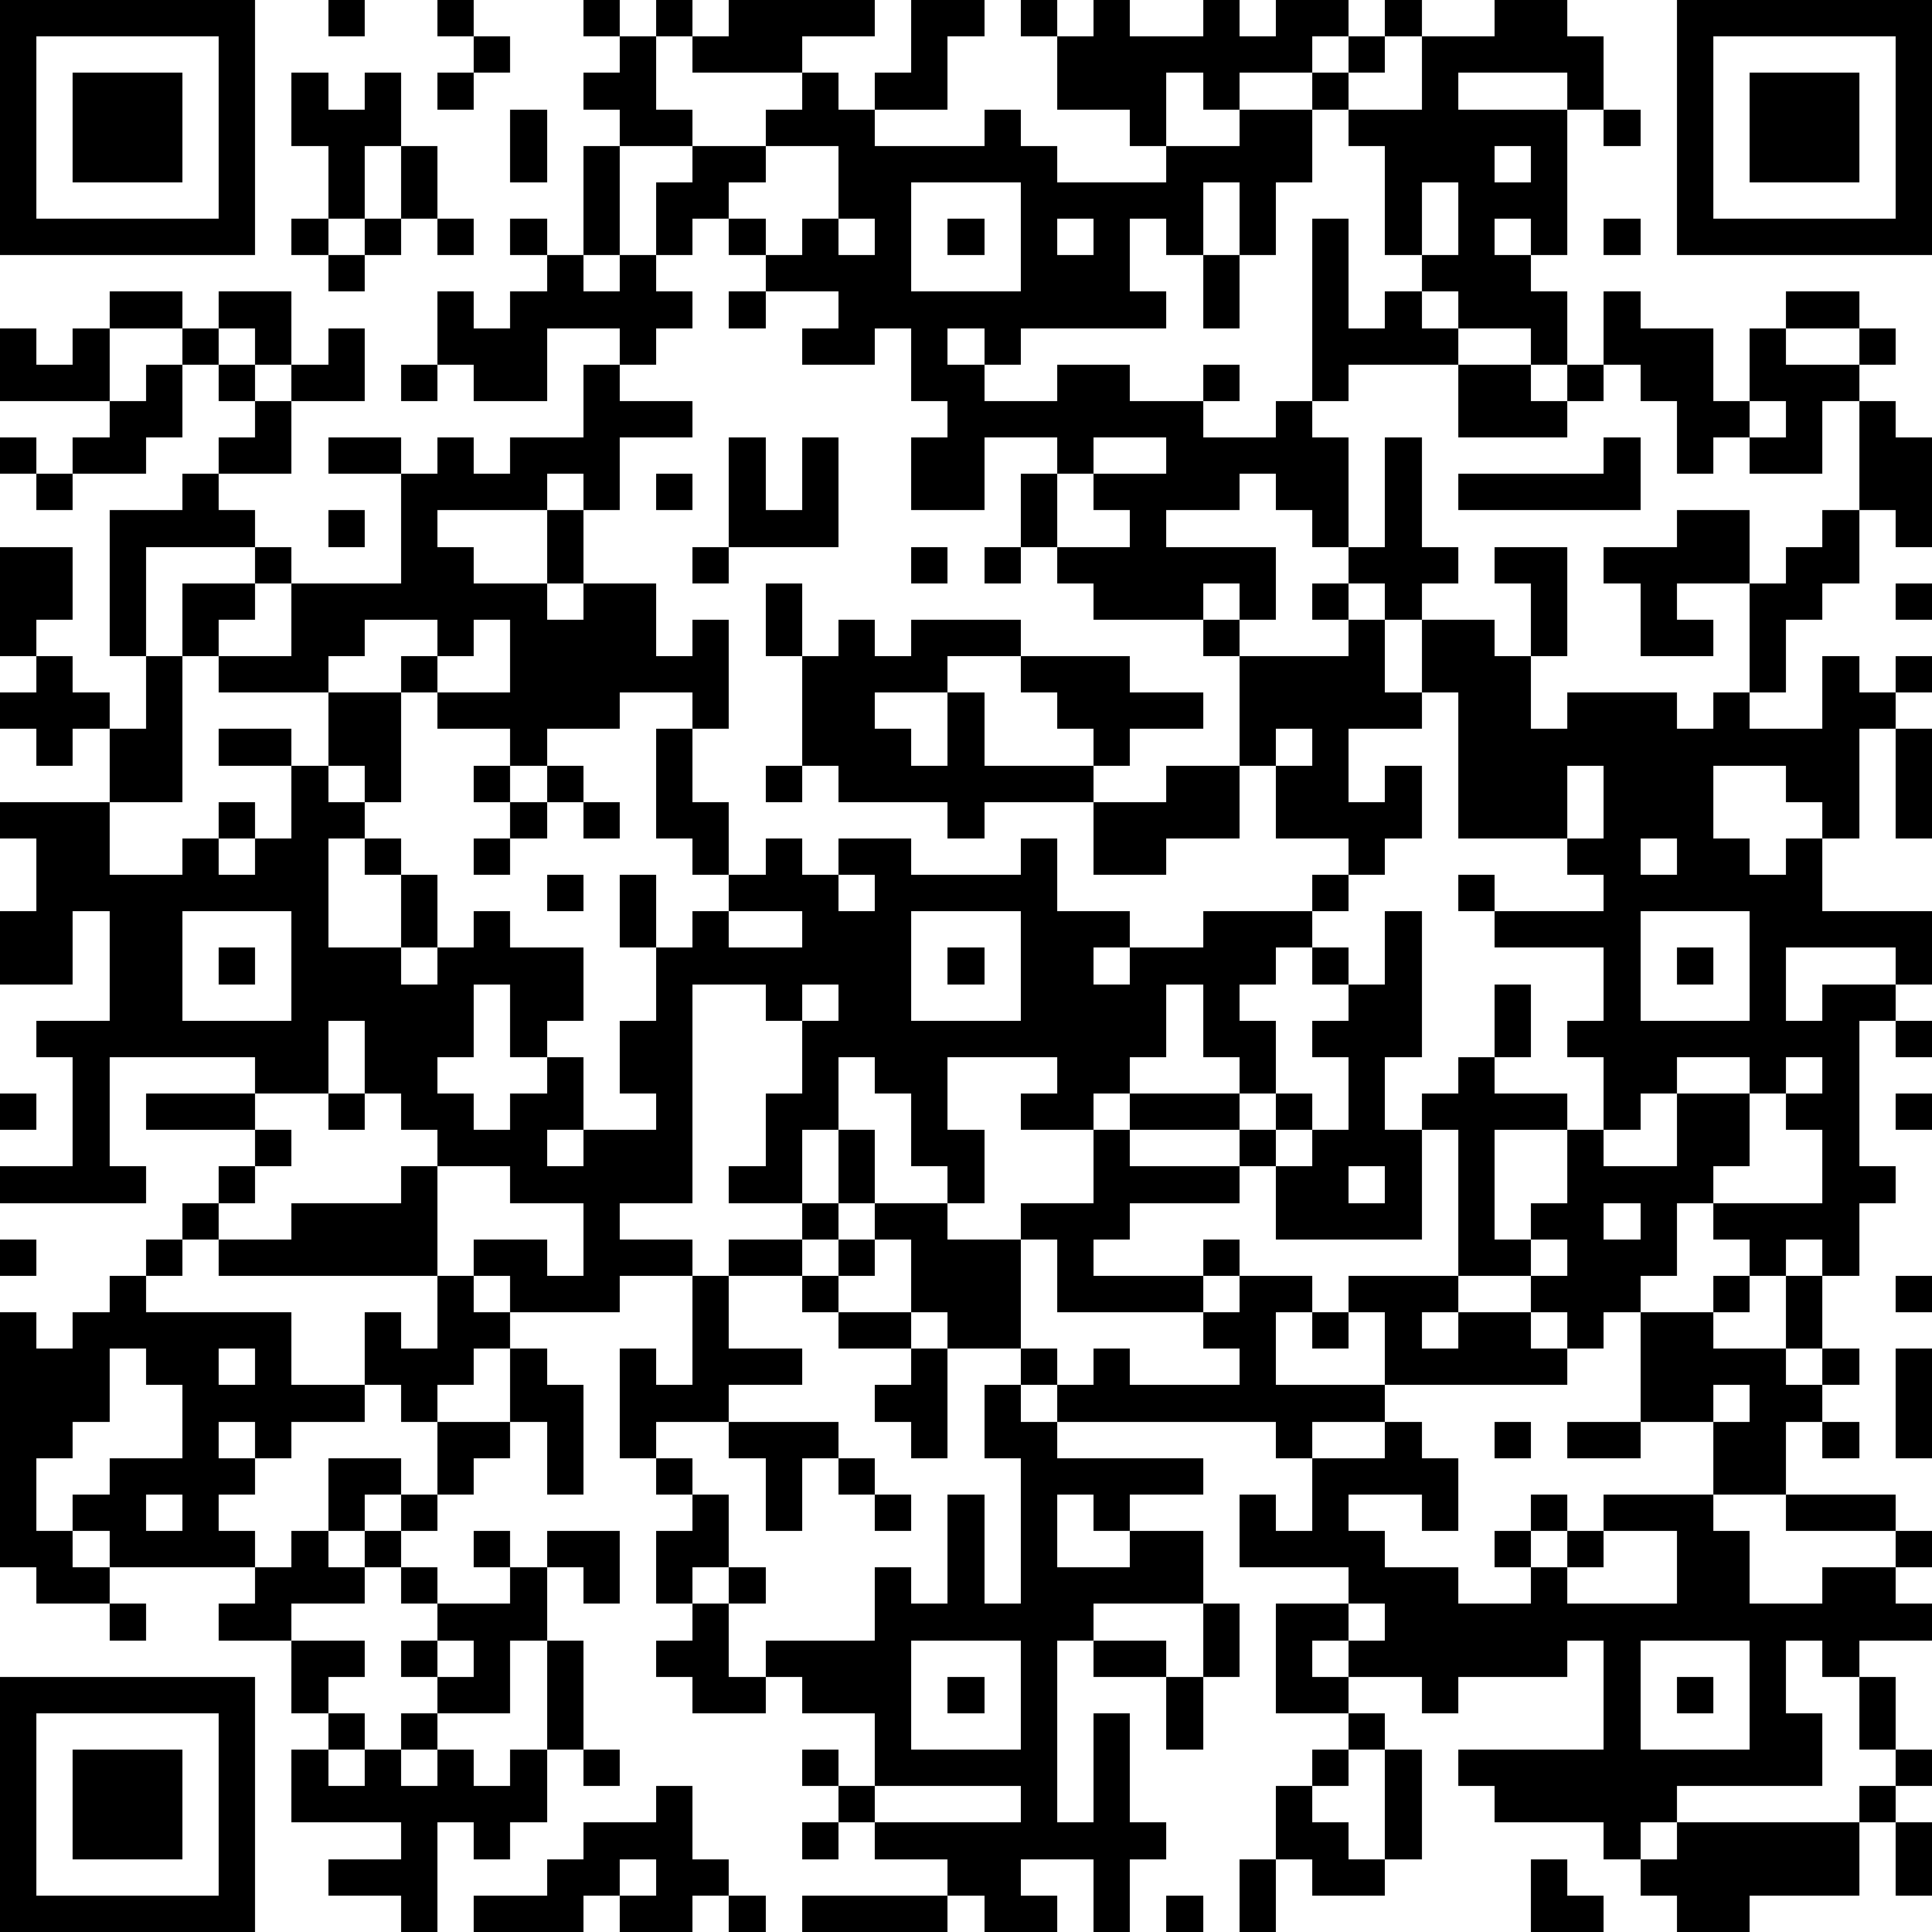<?xml version="1.0" standalone="yes"?><svg version="1.1" xmlns="http://www.w3.org/2000/svg" xmlns:xlink="http://www.w3.org/1999/xlink" xmlns:ev="http://www.w3.org/2001/xml-events" width="212" height="212" shape-rendering="crispEdges"><path d="M0 0h7v7h-7zM9 0h1v1h-1zM12 0h1v1h-1zM16 0h1v1h-1zM18 0h1v1h-1zM20 0h4v1h-2v1h-3v-1h1zM25 0h2v1h-1v2h-2v-1h1zM28 0h1v1h-1zM30 0h1v1h2v-1h1v1h1v-1h2v1h-1v1h-2v1h-1v-1h-1v2h-1v-1h-2v-2h1zM38 0h1v1h-1zM41 0h2v1h1v2h-1v-1h-3v1h3v4h-1v-1h-1v1h1v1h1v2h-1v-1h-2v-1h-1v-1h-1v-3h-1v-1h-1v-1h1v-1h1v1h-1v1h2v-2h2zM46 0h7v7h-7zM1 1v5h5v-5zM13 1h1v1h-1zM17 1h1v2h1v1h-2v-1h-1v-1h1zM47 1v5h5v-5zM2 2h3v3h-3zM8 2h1v1h1v-1h1v2h-1v2h-1v-2h-1zM12 2h1v1h-1zM22 2h1v1h1v1h3v-1h1v1h1v1h3v-1h2v-1h2v2h-1v2h-1v-2h-1v2h-1v-1h-1v2h1v1h-4v1h-1v-1h-1v1h1v1h2v-1h2v1h2v-1h1v1h-1v1h2v-1h1v-5h1v3h1v-1h1v1h1v1h-3v1h-1v1h1v3h-1v-1h-1v-1h-1v1h-2v1h3v2h-1v-1h-1v1h-3v-1h-1v-1h-1v-2h1v-1h-2v2h-2v-2h1v-1h-1v-2h-1v1h-2v-1h1v-1h-2v-1h-1v-1h-1v1h-1v-2h1v-1h2v-1h1zM48 2h3v3h-3zM14 3h1v2h-1zM44 3h1v1h-1zM11 4h1v2h-1zM16 4h1v3h-1zM21 4v1h-1v1h1v1h1v-1h1v-2zM41 4v1h1v-1zM25 5v3h3v-3zM39 5v2h1v-2zM8 6h1v1h-1zM10 6h1v1h-1zM12 6h1v1h-1zM14 6h1v1h-1zM23 6v1h1v-1zM26 6h1v1h-1zM29 6v1h1v-1zM44 6h1v1h-1zM9 7h1v1h-1zM15 7h1v1h1v-1h1v1h1v1h-1v1h-1v-1h-2v2h-2v-1h-1v-2h1v1h1v-1h1zM33 7h1v2h-1zM3 8h2v1h-2zM6 8h2v2h-1v-1h-1zM20 8h1v1h-1zM44 8h1v1h2v2h1v-2h1v-1h2v1h-2v1h2v-1h1v1h-1v1h-1v2h-2v-1h-1v1h-1v-2h-1v-1h-1zM0 9h1v1h1v-1h1v2h-3zM5 9h1v1h-1zM9 9h1v2h-2v-1h1zM4 10h1v2h-1v1h-2v-1h1v-1h1zM6 10h1v1h-1zM11 10h1v1h-1zM16 10h1v1h2v1h-2v2h-1v-1h-1v1h-3v1h1v1h2v-2h1v2h-1v1h1v-1h2v2h1v-1h1v3h-1v-1h-2v1h-2v1h-1v-1h-2v-1h-1v-1h1v-1h-2v1h-1v1h-3v-1h-1v-2h2v-1h-3v3h-1v-4h2v-1h1v-1h1v-1h1v2h-2v1h1v1h1v1h-1v1h-1v1h2v-2h3v-3h-2v-1h2v1h1v-1h1v1h1v-1h2zM40 10h2v1h1v-1h1v1h-1v1h-3zM48 11v1h1v-1zM51 11h1v1h1v3h-1v-1h-1zM0 12h1v1h-1zM20 12h1v2h1v-2h1v3h-3zM30 12v1h-1v2h2v-1h-1v-1h2v-1zM38 12h1v3h1v1h-1v1h-1v-1h-1v-1h1zM44 12h1v2h-5v-1h4zM1 13h1v1h-1zM18 13h1v1h-1zM9 14h1v1h-1zM46 14h2v2h-2v1h1v1h-2v-2h-1v-1h2zM50 14h1v2h-1v1h-1v2h-1v-3h1v-1h1zM0 15h2v2h-1v1h-1zM19 15h1v1h-1zM25 15h1v1h-1zM27 15h1v1h-1zM41 15h2v3h-1v-2h-1zM21 16h1v2h-1zM36 16h1v1h-1zM52 16h1v1h-1zM13 17v1h-1v1h2v-2zM23 17h1v1h1v-1h3v1h-2v1h-2v1h1v1h1v-2h1v2h3v-1h-1v-1h-1v-1h3v1h2v1h-2v1h-1v1h-3v1h-1v-1h-3v-1h-1v-3h1zM33 17h1v1h-1zM37 17h1v2h1v-2h2v1h1v2h1v-1h3v1h1v-1h1v1h2v-2h1v1h1v-1h1v1h-1v1h-1v3h-1v-1h-1v-1h-2v2h1v1h1v-1h1v2h3v2h-1v-1h-3v2h1v-1h2v1h-1v4h1v1h-1v2h-1v-1h-1v1h-1v-1h-1v-1h-1v2h-1v1h-1v1h-1v-1h-1v-1h-2v-4h-1v-1h1v-1h1v-2h1v2h-1v1h2v1h-2v3h1v-1h1v-2h1v-2h-1v-1h1v-2h-3v-1h-1v-1h1v1h3v-1h-1v-1h-3v-4h-1v1h-2v2h1v-1h1v2h-1v1h-1v-1h-2v-2h-1v-3h3zM1 18h1v1h1v1h-1v1h-1v-1h-1v-1h1zM4 18h1v4h-2v-2h1zM9 19h2v3h-1v-1h-1zM6 20h2v1h-2zM18 20h1v2h1v2h-1v-1h-1zM35 20v1h1v-1zM52 20h1v3h-1zM8 21h1v1h1v1h-1v3h2v-2h-1v-1h1v1h1v2h-1v1h1v-1h1v-1h1v1h2v2h-1v1h-1v-2h-1v2h-1v1h1v1h1v-1h1v-1h1v2h-1v1h1v-1h2v-1h-1v-2h1v-2h-1v-2h1v2h1v-1h1v-1h1v-1h1v1h1v-1h2v1h3v-1h1v2h2v1h-1v1h1v-1h2v-1h3v-1h1v1h-1v1h-1v1h-1v1h1v2h-1v-1h-1v-2h-1v2h-1v1h-1v1h-2v-1h1v-1h-3v2h1v2h-1v-1h-1v-2h-1v-1h-1v2h-1v2h-2v-1h1v-2h1v-2h-1v-1h-2v6h-2v1h2v1h-2v1h-3v-1h-1v-1h2v1h1v-2h-2v-1h-2v-1h-1v-1h-1v-2h-1v2h-2v-1h-4v3h1v1h-4v-1h2v-3h-1v-1h2v-3h-1v2h-2v-2h1v-2h-1v-1h3v2h2v-1h1v-1h1v1h-1v1h1v-1h1zM13 21h1v1h-1zM15 21h1v1h-1zM21 21h1v1h-1zM32 21h2v2h-2v1h-2v-2h2zM43 21v2h1v-2zM14 22h1v1h-1zM16 22h1v1h-1zM13 23h1v1h-1zM45 23v1h1v-1zM15 24h1v1h-1zM23 24v1h1v-1zM5 25v3h3v-3zM20 25v1h2v-1zM25 25v3h3v-3zM38 25h1v4h-1v2h1v3h-4v-2h-1v-1h-3v-1h3v1h1v-1h1v1h-1v1h1v-1h1v-2h-1v-1h1v-1h-1v-1h1v1h1zM45 25v3h3v-3zM6 26h1v1h-1zM26 26h1v1h-1zM46 26h1v1h-1zM22 27v1h1v-1zM52 28h1v1h-1zM46 29v1h-1v1h-1v1h2v-2h2v-1zM49 29v1h-1v2h-1v1h3v-2h-1v-1h1v-1zM0 30h1v1h-1zM4 30h3v1h-3zM9 30h1v1h-1zM52 30h1v1h-1zM7 31h1v1h-1zM23 31h1v2h-1zM30 31h1v1h3v1h-3v1h-1v1h3v-1h1v1h-1v1h-4v-2h-1v-1h2zM6 32h1v1h-1zM11 32h1v3h-6v-1h-1v-1h1v1h2v-1h3zM37 32v1h1v-1zM22 33h1v1h-1zM24 33h2v1h2v3h-2v-1h-1v-2h-1zM44 33v1h1v-1zM0 34h1v1h-1zM4 34h1v1h-1zM20 34h2v1h-2zM23 34h1v1h-1zM42 34v1h1v-1zM3 35h1v1h4v2h2v-2h1v1h1v-2h1v1h1v1h-1v1h-1v1h-1v-1h-1v1h-2v1h-1v-1h-1v1h1v1h-1v1h1v1h-4v-1h-1v-1h1v-1h2v-2h-1v-1h-1v2h-1v1h-1v2h1v1h1v1h-2v-1h-1v-7h1v1h1v-1h1zM19 35h1v2h2v1h-2v1h-2v1h-1v-3h1v1h1zM22 35h1v1h-1zM34 35h2v1h-1v2h3v-2h-1v-1h3v1h-1v1h1v-1h2v1h1v1h-5v1h-2v1h-1v-1h-6v-1h-1v-1h1v1h1v-1h1v1h3v-1h-1v-1h1zM47 35h1v1h-1zM49 35h1v2h-1zM52 35h1v1h-1zM23 36h2v1h-2zM36 36h1v1h-1zM45 36h2v1h2v1h1v-1h1v1h-1v1h-1v2h-2v-2h-2zM6 37v1h1v-1zM14 37h1v1h1v3h-1v-2h-1zM25 37h1v3h-1v-1h-1v-1h1zM52 37h1v3h-1zM27 38h1v1h1v1h4v1h-2v1h-1v-1h-1v2h2v-1h2v2h-3v1h-1v5h1v-3h1v3h1v1h-1v2h-1v-2h-2v1h1v1h-2v-1h-1v-1h-2v-1h-1v-1h-1v-1h1v1h1v-2h-2v-1h-1v-1h3v-2h1v1h1v-3h1v3h1v-4h-1zM47 38v1h1v-1zM12 39h2v1h-1v1h-1zM20 39h3v1h-1v2h-1v-2h-1zM38 39h1v1h1v2h-1v-1h-2v1h1v1h2v1h2v-1h-1v-1h1v-1h1v1h-1v1h1v-1h1v-1h3v1h1v2h2v-1h2v-1h-3v-1h3v1h1v1h-1v1h1v1h-2v1h-1v-1h-1v2h1v2h-4v1h-1v1h-1v-1h-3v-1h-1v-1h4v-3h-1v1h-3v1h-1v-1h-2v-1h-1v1h1v1h-2v-3h2v-1h-3v-2h1v1h1v-2h2zM41 39h1v1h-1zM43 39h2v1h-2zM50 39h1v1h-1zM9 40h2v1h-1v1h-1zM18 40h1v1h-1zM23 40h1v1h-1zM4 41v1h1v-1zM11 41h1v1h-1zM19 41h1v2h-1v1h-1v-2h1zM24 41h1v1h-1zM8 42h1v1h1v-1h1v1h-1v1h-2v1h-2v-1h1v-1h1zM13 42h1v1h-1zM15 42h2v2h-1v-1h-1zM44 42v1h-1v1h3v-2zM11 43h1v1h-1zM14 43h1v2h-1v2h-2v-1h-1v-1h1v-1h2zM20 43h1v1h-1zM3 44h1v1h-1zM19 44h1v2h1v1h-2v-1h-1v-1h1zM33 44h1v2h-1zM37 44v1h1v-1zM8 45h2v1h-1v1h-1zM12 45v1h1v-1zM15 45h1v3h-1zM25 45v3h3v-3zM30 45h2v1h-2zM45 45v3h3v-3zM0 46h7v7h-7zM26 46h1v1h-1zM32 46h1v2h-1zM46 46h1v1h-1zM51 46h1v2h-1zM1 47v5h5v-5zM9 47h1v1h-1zM11 47h1v1h-1zM37 47h1v1h-1zM2 48h3v3h-3zM8 48h1v1h1v-1h1v1h1v-1h1v1h1v-1h1v2h-1v1h-1v-1h-1v3h-1v-1h-2v-1h2v-1h-3zM16 48h1v1h-1zM36 48h1v1h-1zM38 48h1v3h-1zM52 48h1v1h-1zM18 49h1v2h1v1h-1v1h-2v-1h-1v1h-3v-1h2v-1h1v-1h2zM24 49v1h4v-1zM35 49h1v1h1v1h1v1h-2v-1h-1zM51 49h1v1h-1zM22 50h1v1h-1zM46 50h5v2h-3v1h-2v-1h-1v-1h1zM52 50h1v2h-1zM17 51v1h1v-1zM34 51h1v2h-1zM42 51h1v1h1v1h-2zM20 52h1v1h-1zM22 52h4v1h-4zM32 52h1v1h-1z" style="fill:#000" transform="translate(0,0) scale(4)"/></svg>